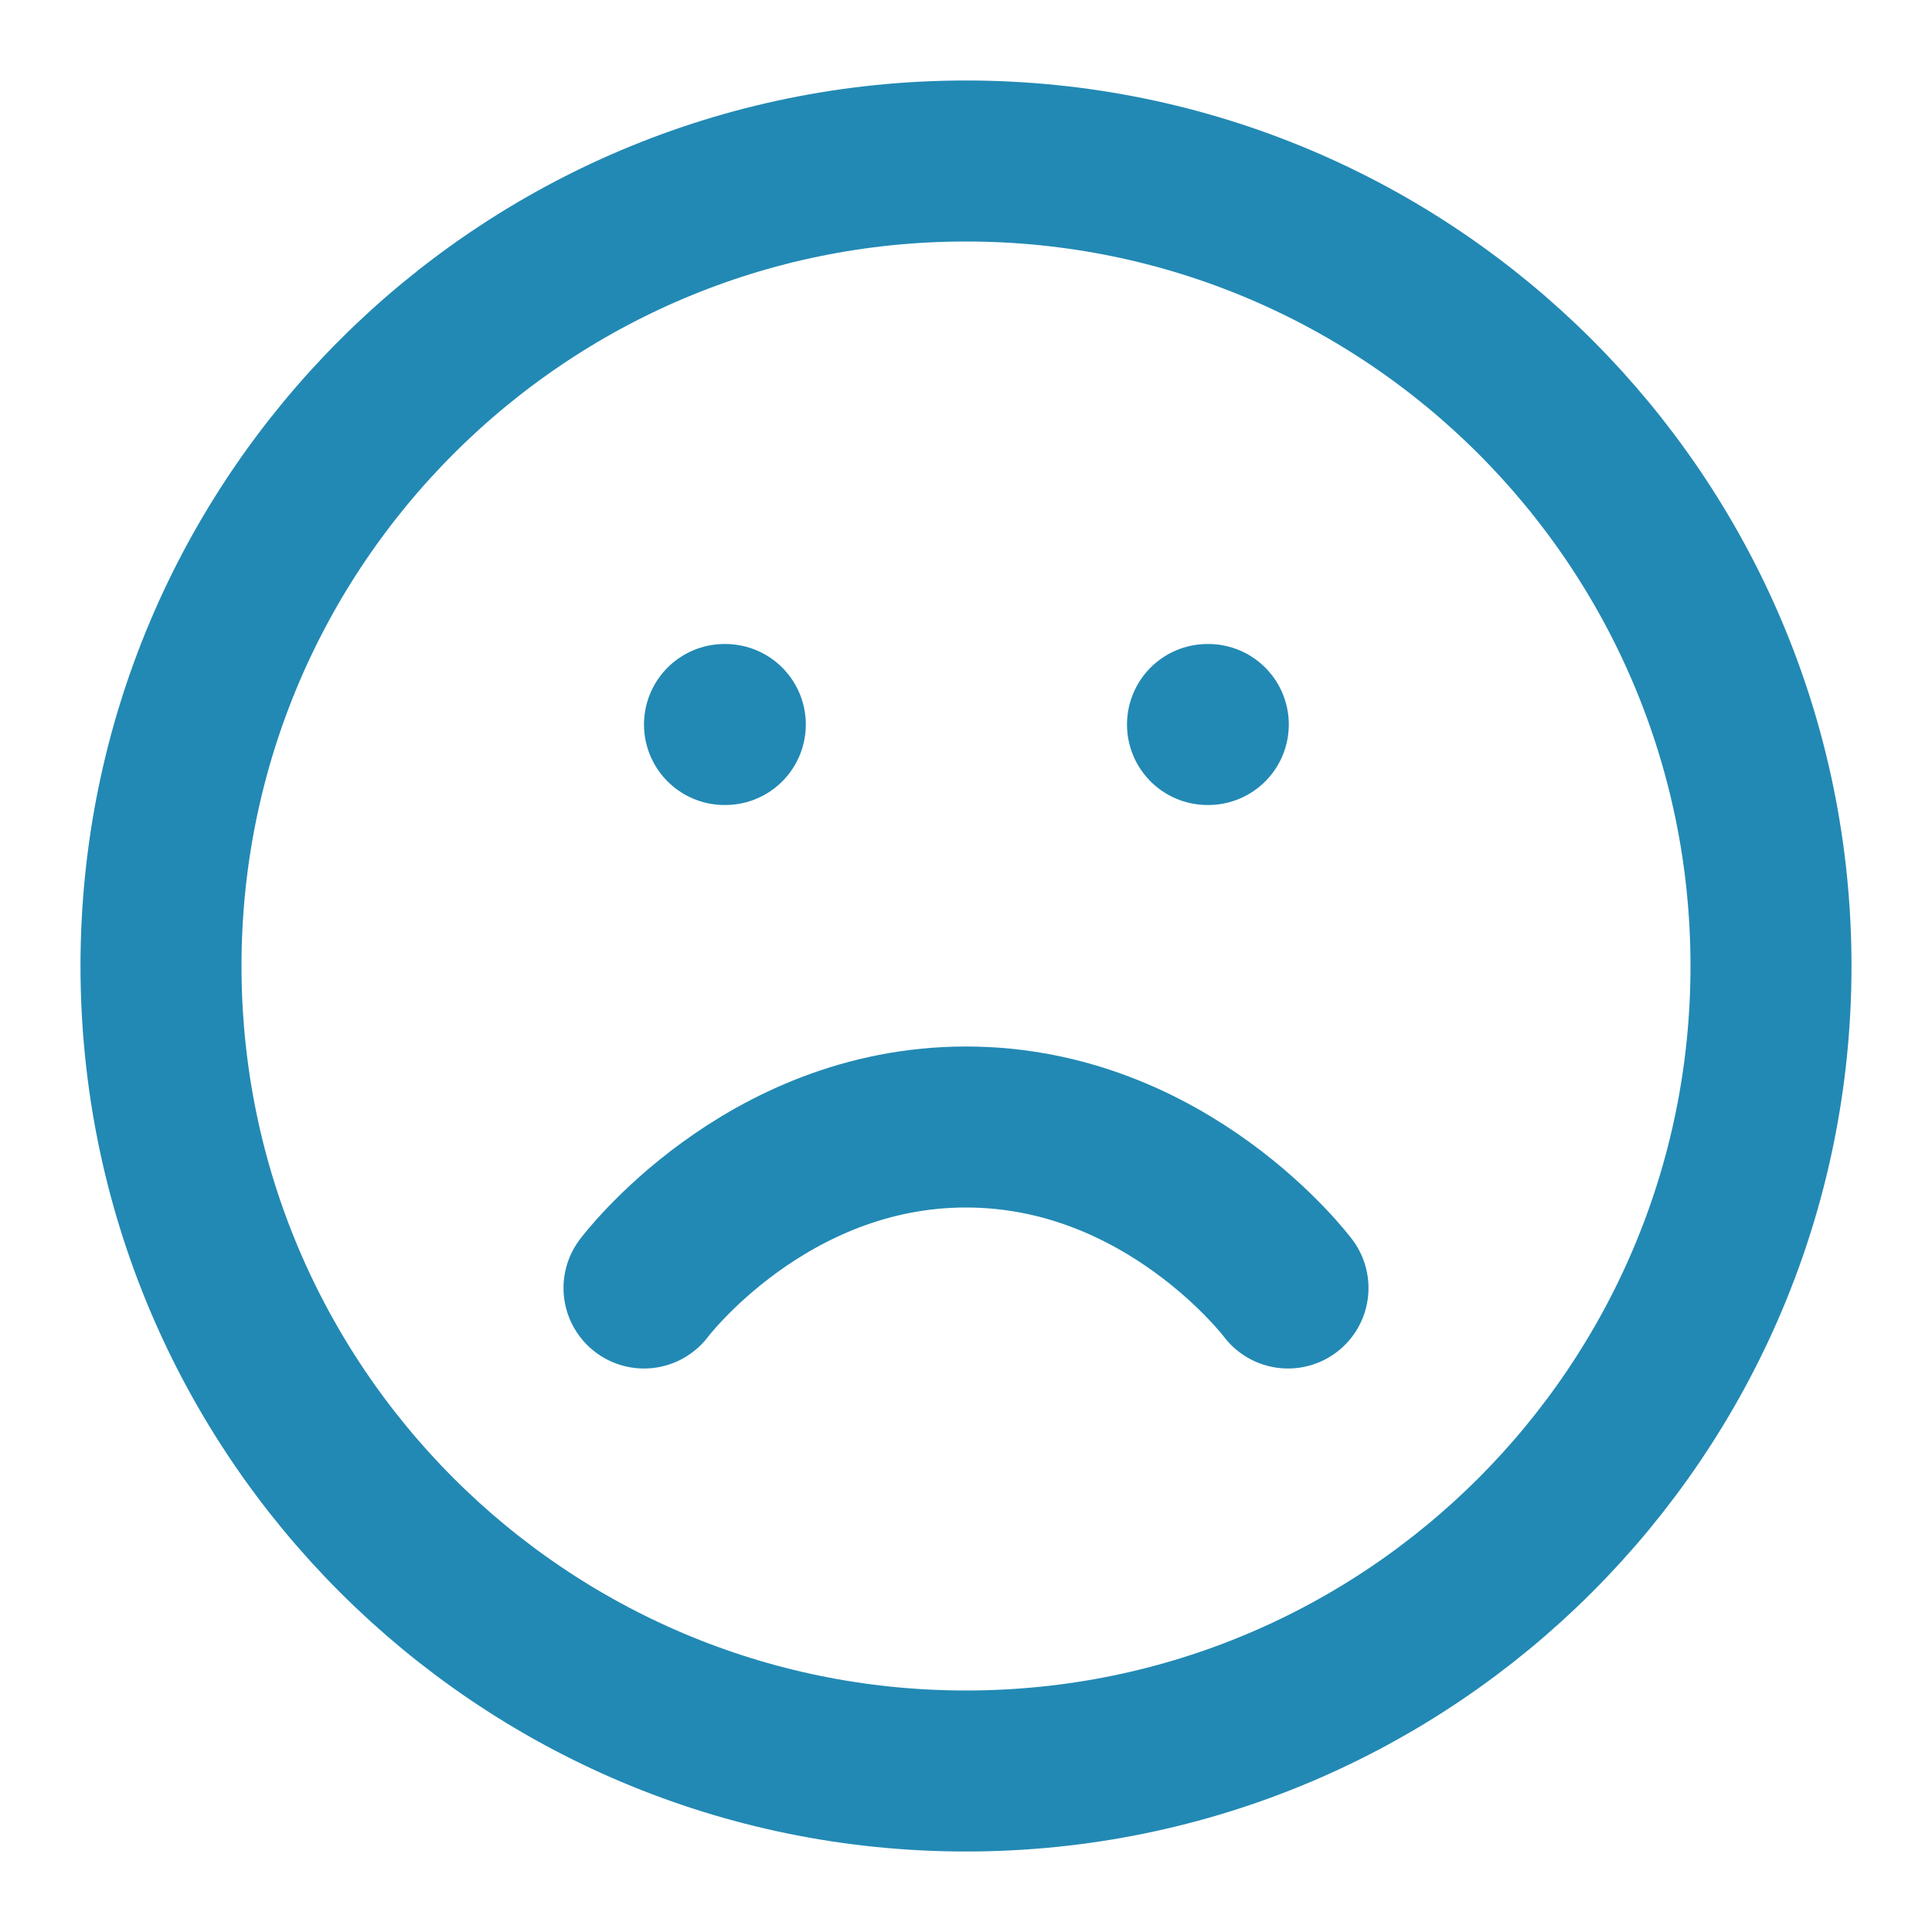 <?xml version="1.0" encoding="UTF-8"?> <svg xmlns="http://www.w3.org/2000/svg" width="24" height="24" viewBox="0 0 24 24" fill="none"><path d="M12 22C17.523 22 22 17.523 22 12C22 6.477 17.523 2 12 2C6.477 2 2 6.477 2 12C2 17.523 6.477 22 12 22Z" stroke="#2289B4" stroke-width="2" stroke-linecap="round" stroke-linejoin="round"></path><path d="M16 16C16 16 14.5 14 12 14C9.5 14 8 16 8 16" stroke="#2289B4" stroke-width="2" stroke-linecap="round" stroke-linejoin="round"></path><path d="M9 9H9.01" stroke="#2289B4" stroke-width="2" stroke-linecap="round" stroke-linejoin="round"></path><path d="M15 9H15.01" stroke="#2289B4" stroke-width="2" stroke-linecap="round" stroke-linejoin="round"></path></svg> 